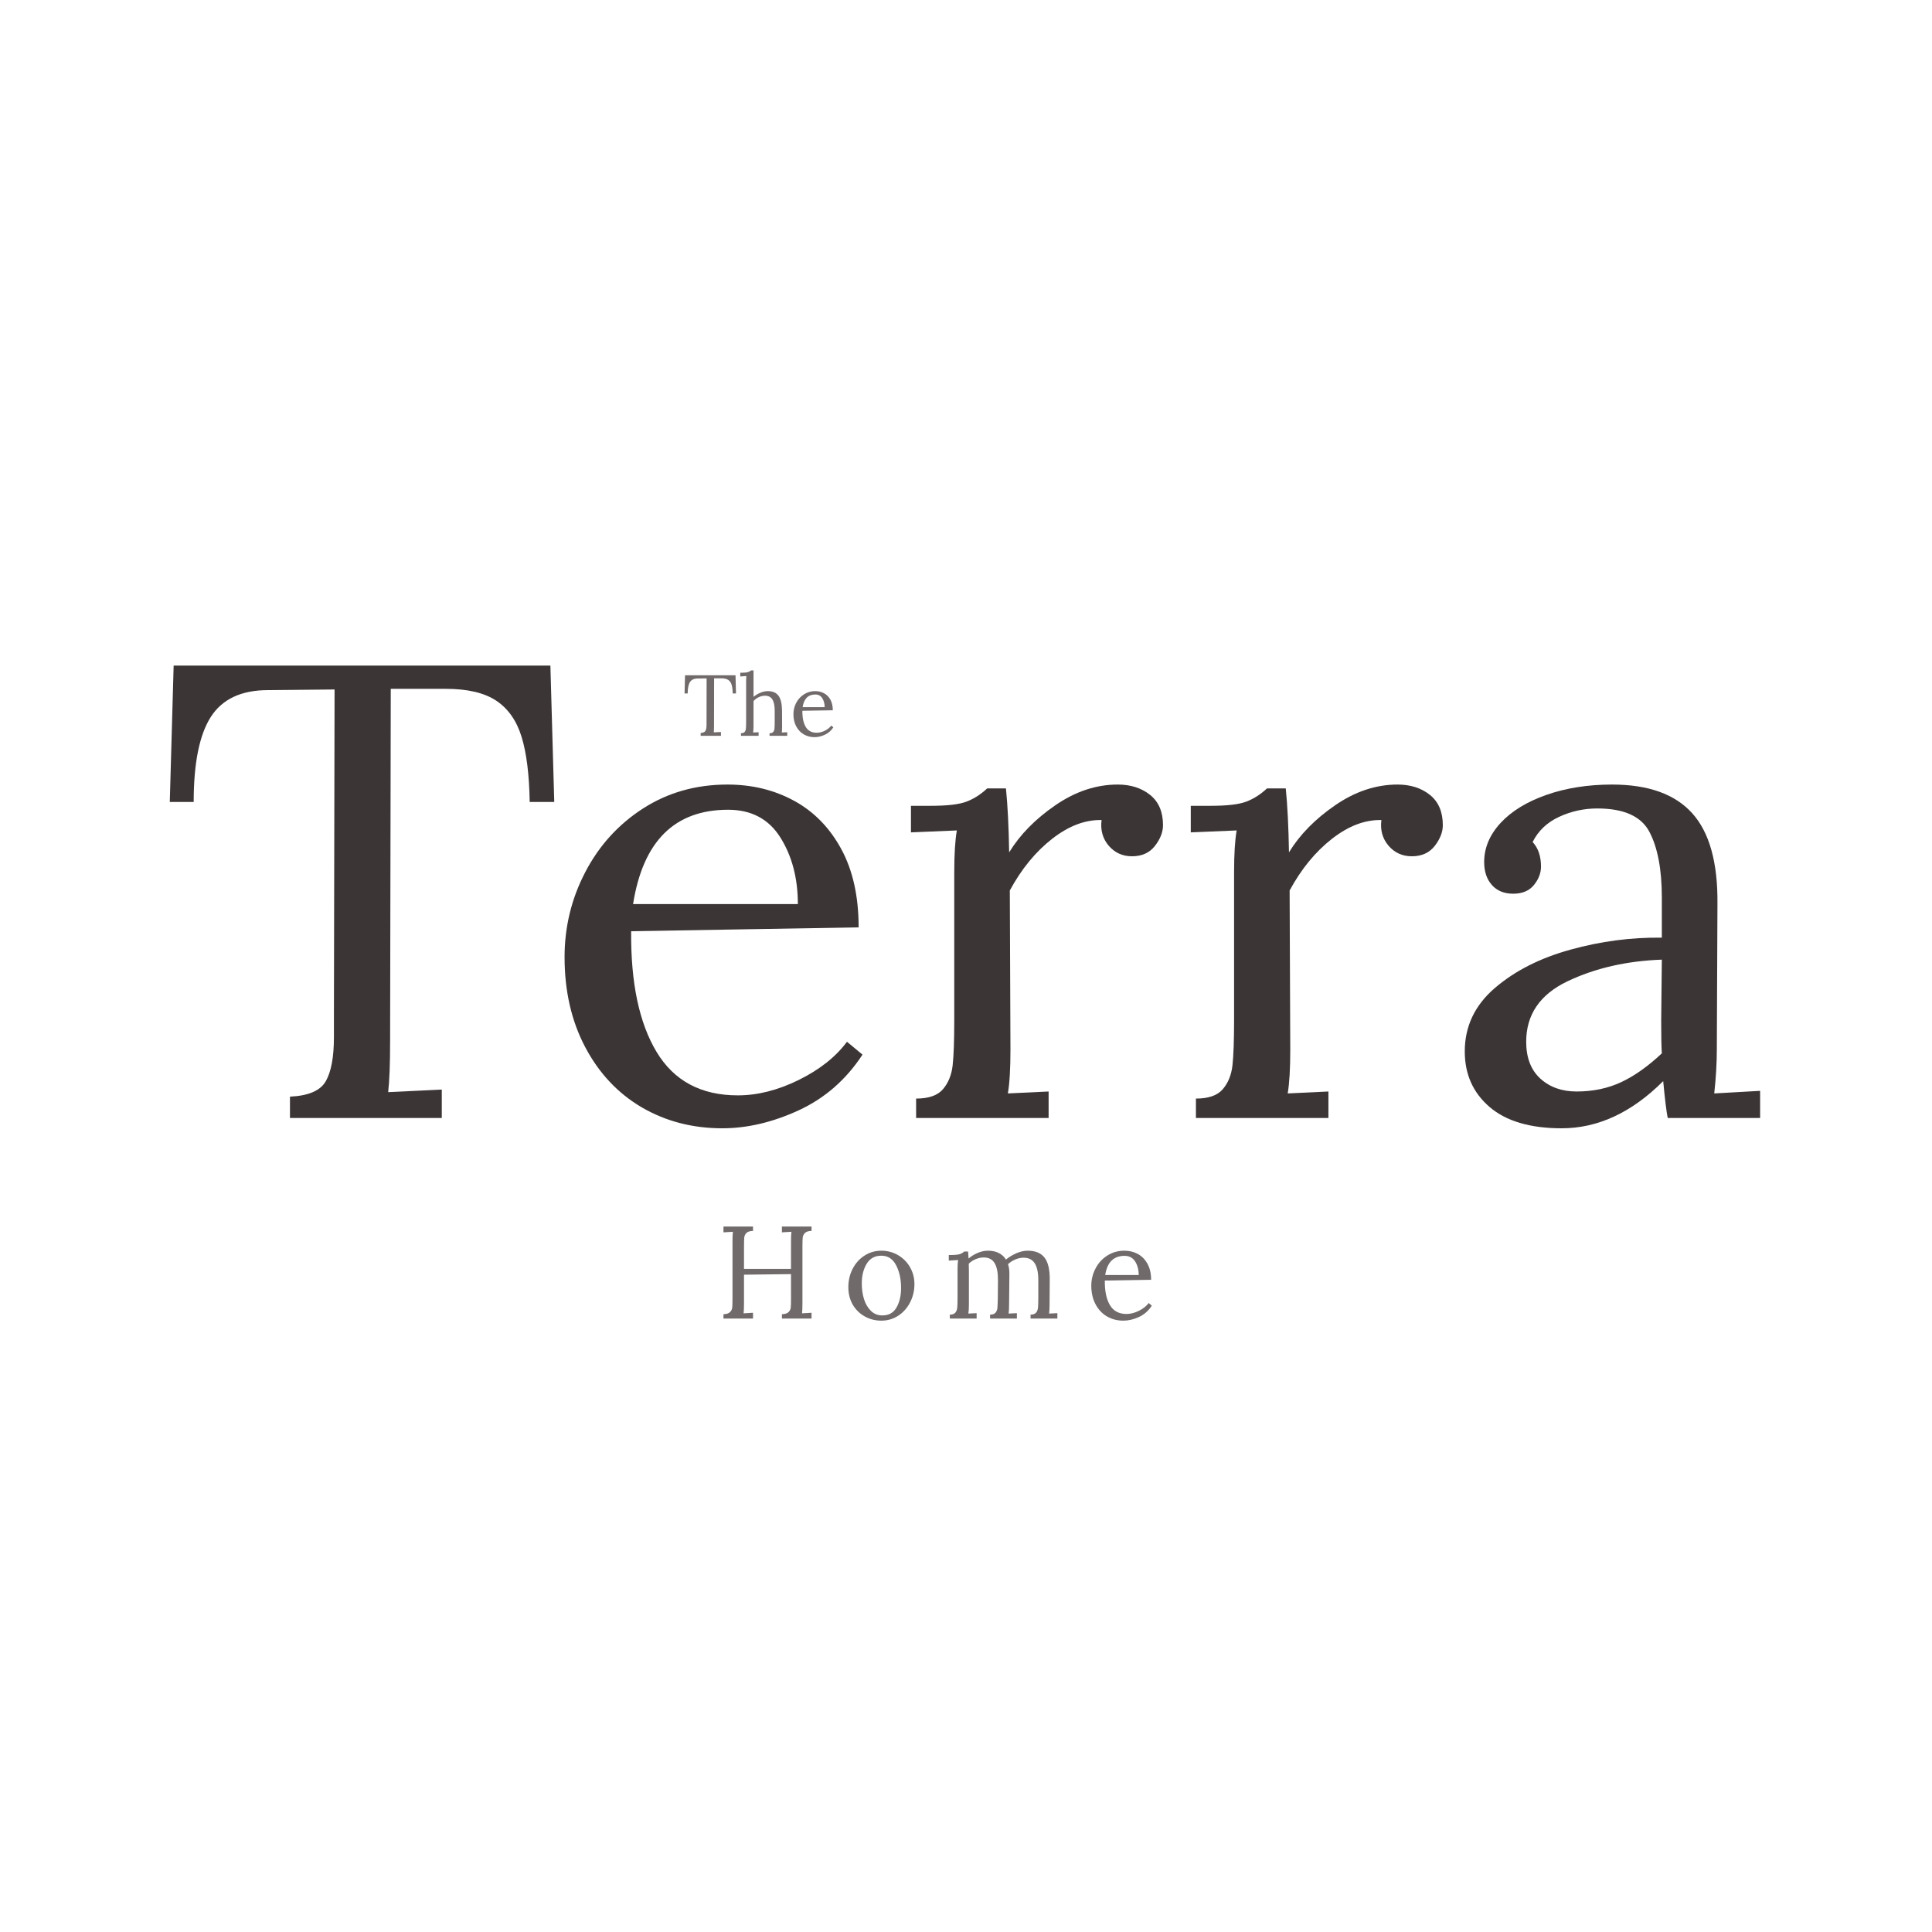 <svg version="1.2" preserveAspectRatio="xMidYMid meet" height="500" viewBox="0 0 375 375" zoomAndPan="magnify" width="500" xmlns:xlink="http://www.w3.org/1999/xlink" xmlns="http://www.w3.org/2000/svg"><defs><filter height="100%" id="c4ad2bda1b" filterUnits="objectBoundingBox" width="100%" y="0%" x="0%"><feColorMatrix in="SourceGraphic" type="matrix" values="0 0 0 0 1 0 0 0 0 1 0 0 0 0 1 0 0 0 1 0"></feColorMatrix></filter><clipPath id="0decc653a9"><rect height="35" y="0" width="103" x="0"></rect></clipPath><clipPath id="ba13116487"><path d="M 0.48 5 L 11 5 L 11 17 L 0.48 17 Z M 0.48 5"></path></clipPath><clipPath id="344b37d715"><rect height="23" y="0" width="32" x="0"></rect></clipPath></defs><g id="1a3adac211"><g style="fill:#3c3535;fill-opacity:1;"><g transform="translate(30.189, 217)"><path d="M 26.094 -4.141 C 29.688 -4.305 32.004 -5.305 33.047 -7.141 C 34.098 -8.984 34.625 -11.828 34.625 -15.672 L 34.625 -19.562 L 34.75 -83.172 L 21.828 -83.047 C 16.641 -83.047 12.938 -81.305 10.719 -77.828 C 8.508 -74.359 7.406 -68.863 7.406 -61.344 L 2.766 -61.344 L 3.516 -87.812 L 76.641 -87.812 L 77.391 -61.344 L 72.625 -61.344 C 72.539 -66.602 72.02 -70.801 71.062 -73.938 C 70.102 -77.082 68.473 -79.426 66.172 -80.969 C 63.867 -82.52 60.586 -83.297 56.328 -83.297 L 45.656 -83.297 L 45.531 -14.922 C 45.531 -10.492 45.406 -7.191 45.156 -5.016 L 55.562 -5.516 L 55.562 0 L 26.094 0 Z M 26.094 -4.141" style="stroke:none"></path></g></g><g style="fill:#3c3535;fill-opacity:1;"><g transform="translate(104.317, 217)"><path d="M 35.875 2 C 30.102 2 24.895 0.645 20.25 -2.062 C 15.613 -4.781 11.957 -8.672 9.281 -13.734 C 6.602 -18.797 5.266 -24.629 5.266 -31.234 C 5.266 -37.086 6.602 -42.582 9.281 -47.719 C 11.957 -52.863 15.695 -56.984 20.5 -60.078 C 25.312 -63.172 30.77 -64.719 36.875 -64.719 C 41.645 -64.719 45.953 -63.672 49.797 -61.578 C 53.641 -59.492 56.691 -56.379 58.953 -52.234 C 61.211 -48.098 62.344 -43.02 62.344 -37 L 18.188 -36.25 C 18.102 -26.219 19.754 -18.398 23.141 -12.797 C 26.523 -7.191 31.773 -4.391 38.891 -4.391 C 42.734 -4.391 46.68 -5.391 50.734 -7.391 C 54.797 -9.398 57.91 -11.867 60.078 -14.797 L 63.094 -12.297 C 59.914 -7.441 55.797 -3.844 50.734 -1.5 C 45.68 0.832 40.727 2 35.875 2 Z M 50.547 -41.516 C 50.547 -46.535 49.414 -50.844 47.156 -54.438 C 44.906 -58.031 41.52 -59.828 37 -59.828 C 26.633 -59.828 20.488 -53.723 18.562 -41.516 Z M 50.547 -41.516" style="stroke:none"></path></g></g><g style="fill:#3c3535;fill-opacity:1;"><g transform="translate(172.3, 217)"><path d="M 5.516 -3.766 C 7.941 -3.766 9.676 -4.367 10.719 -5.578 C 11.77 -6.797 12.398 -8.344 12.609 -10.219 C 12.816 -12.102 12.922 -15.051 12.922 -19.062 L 12.922 -47.672 C 12.922 -51.18 13.086 -53.895 13.422 -55.812 L 4.516 -55.438 L 4.516 -60.594 L 8.406 -60.594 C 11.582 -60.594 13.879 -60.863 15.297 -61.406 C 16.723 -61.945 18.062 -62.801 19.312 -63.969 L 22.953 -63.969 C 23.285 -60.707 23.492 -56.57 23.578 -51.562 C 25.672 -54.988 28.66 -58.035 32.547 -60.703 C 36.441 -63.379 40.477 -64.719 44.656 -64.719 C 47.164 -64.719 49.254 -64.051 50.922 -62.719 C 52.598 -61.383 53.438 -59.422 53.438 -56.828 C 53.438 -55.484 52.91 -54.141 51.859 -52.797 C 50.816 -51.461 49.336 -50.797 47.422 -50.797 C 45.578 -50.797 44.066 -51.484 42.891 -52.859 C 41.723 -54.242 41.266 -55.898 41.516 -57.828 C 38.336 -57.91 35.141 -56.695 31.922 -54.188 C 28.703 -51.676 25.961 -48.332 23.703 -44.156 L 23.828 -13.297 C 23.828 -9.535 23.66 -6.691 23.328 -4.766 L 31.234 -5.141 L 31.234 0 L 5.516 0 Z M 5.516 -3.766" style="stroke:none"></path></g></g><g style="fill:#3c3535;fill-opacity:1;"><g transform="translate(226.612, 217)"><path d="M 5.516 -3.766 C 7.941 -3.766 9.676 -4.367 10.719 -5.578 C 11.77 -6.797 12.398 -8.344 12.609 -10.219 C 12.816 -12.102 12.922 -15.051 12.922 -19.062 L 12.922 -47.672 C 12.922 -51.18 13.086 -53.895 13.422 -55.812 L 4.516 -55.438 L 4.516 -60.594 L 8.406 -60.594 C 11.582 -60.594 13.879 -60.863 15.297 -61.406 C 16.723 -61.945 18.062 -62.801 19.312 -63.969 L 22.953 -63.969 C 23.285 -60.707 23.492 -56.57 23.578 -51.562 C 25.672 -54.988 28.66 -58.035 32.547 -60.703 C 36.441 -63.379 40.477 -64.719 44.656 -64.719 C 47.164 -64.719 49.254 -64.051 50.922 -62.719 C 52.598 -61.383 53.438 -59.422 53.438 -56.828 C 53.438 -55.484 52.91 -54.141 51.859 -52.797 C 50.816 -51.461 49.336 -50.797 47.422 -50.797 C 45.578 -50.797 44.066 -51.484 42.891 -52.859 C 41.723 -54.242 41.266 -55.898 41.516 -57.828 C 38.336 -57.91 35.141 -56.695 31.922 -54.188 C 28.703 -51.676 25.961 -48.332 23.703 -44.156 L 23.828 -13.297 C 23.828 -9.535 23.66 -6.691 23.328 -4.766 L 31.234 -5.141 L 31.234 0 L 5.516 0 Z M 5.516 -3.766" style="stroke:none"></path></g></g><g style="fill:#3c3535;fill-opacity:1;"><g transform="translate(280.045, 217)"><path d="M 23.078 2 C 16.973 2 12.312 0.625 9.094 -2.125 C 5.875 -4.883 4.266 -8.484 4.266 -12.922 C 4.266 -17.773 6.207 -21.875 10.094 -25.219 C 13.988 -28.562 18.883 -31.047 24.781 -32.672 C 30.676 -34.305 36.586 -35.082 42.516 -35 L 42.516 -42.781 C 42.516 -48.207 41.719 -52.445 40.125 -55.5 C 38.539 -58.551 35.16 -60.078 29.984 -60.078 C 27.391 -60.078 24.922 -59.535 22.578 -58.453 C 20.234 -57.367 18.52 -55.738 17.438 -53.562 C 18.52 -52.395 19.062 -50.805 19.062 -48.797 C 19.062 -47.535 18.602 -46.344 17.688 -45.219 C 16.77 -44.094 15.43 -43.531 13.672 -43.531 C 11.91 -43.531 10.531 -44.094 9.531 -45.219 C 8.531 -46.344 8.031 -47.828 8.031 -49.672 C 8.031 -52.43 9.094 -54.961 11.219 -57.266 C 13.352 -59.566 16.32 -61.383 20.125 -62.719 C 23.938 -64.051 28.18 -64.719 32.859 -64.719 C 39.891 -64.719 45.078 -62.859 48.422 -59.141 C 51.766 -55.422 53.395 -49.547 53.312 -41.516 L 53.188 -13.297 C 53.188 -10.617 53.02 -7.773 52.688 -4.766 L 61.594 -5.266 L 61.594 0 L 43.656 0 C 43.406 -1.25 43.113 -3.633 42.781 -7.156 C 36.676 -1.051 30.109 2 23.078 2 Z M 25.969 -5.141 C 29.145 -5.141 32.031 -5.742 34.625 -6.953 C 37.219 -8.172 39.848 -10.035 42.516 -12.547 C 42.43 -13.797 42.391 -15.926 42.391 -18.938 L 42.516 -30.734 C 35.66 -30.484 29.555 -29.082 24.203 -26.531 C 18.859 -23.977 16.188 -20.066 16.188 -14.797 C 16.188 -11.703 17.102 -9.316 18.938 -7.641 C 20.781 -5.973 23.125 -5.141 25.969 -5.141 Z M 25.969 -5.141" style="stroke:none"></path></g></g><g transform="matrix(1,0,0,1,138,229)" mask="url(#2c38c9d7c4)"><g clip-path="url(#0decc653a9)"><g style="fill:#413838;fill-opacity:1;"><g transform="translate(1.02, 26.932)"><path d="M 1.406 -0.844 C 2 -0.863 2.422 -1 2.672 -1.25 C 2.93 -1.508 3.078 -1.812 3.109 -2.156 C 3.141 -2.5 3.156 -3.109 3.156 -3.984 L 3.156 -15 C 3.156 -15.719 3.18 -16.332 3.234 -16.844 L 1.406 -16.734 L 1.406 -17.859 L 7.141 -17.859 L 7.141 -17.016 C 6.547 -17.004 6.117 -16.867 5.859 -16.609 C 5.609 -16.359 5.469 -16.055 5.438 -15.703 C 5.406 -15.359 5.391 -14.75 5.391 -13.875 L 5.391 -9.641 L 14.516 -9.641 L 14.516 -15 C 14.516 -15.719 14.539 -16.332 14.594 -16.844 L 12.75 -16.734 L 12.75 -17.859 L 18.5 -17.859 L 18.5 -17.016 C 17.906 -17.004 17.477 -16.867 17.219 -16.609 C 16.969 -16.359 16.82 -16.055 16.781 -15.703 C 16.75 -15.359 16.734 -14.75 16.734 -13.875 L 16.734 -3.031 C 16.734 -2.133 16.707 -1.461 16.656 -1.016 L 18.5 -1.125 L 18.5 0 L 12.75 0 L 12.75 -0.844 C 13.352 -0.863 13.781 -1 14.031 -1.25 C 14.289 -1.508 14.438 -1.812 14.469 -2.156 C 14.5 -2.5 14.516 -3.109 14.516 -3.984 L 14.516 -8.625 L 5.391 -8.516 L 5.391 -3.031 C 5.391 -2.133 5.363 -1.461 5.312 -1.016 L 7.141 -1.125 L 7.141 0 L 1.406 0 Z M 1.406 -0.844" style="stroke:none"></path></g></g><g style="fill:#413838;fill-opacity:1;"><g transform="translate(25.616, 26.932)"><path d="M 7.453 0.406 C 6.273 0.406 5.195 0.129 4.219 -0.422 C 3.238 -0.973 2.461 -1.738 1.891 -2.719 C 1.328 -3.707 1.047 -4.828 1.047 -6.078 C 1.047 -7.398 1.328 -8.598 1.891 -9.672 C 2.453 -10.754 3.223 -11.609 4.203 -12.234 C 5.18 -12.859 6.266 -13.172 7.453 -13.172 C 8.629 -13.172 9.707 -12.883 10.688 -12.312 C 11.676 -11.738 12.453 -10.957 13.016 -9.969 C 13.586 -8.988 13.875 -7.895 13.875 -6.688 C 13.875 -5.395 13.586 -4.203 13.016 -3.109 C 12.453 -2.023 11.68 -1.164 10.703 -0.531 C 9.723 0.094 8.641 0.406 7.453 0.406 Z M 7.656 -0.609 C 8.895 -0.609 9.805 -1.117 10.391 -2.141 C 10.984 -3.16 11.281 -4.426 11.281 -5.938 C 11.281 -7.656 10.957 -9.129 10.312 -10.359 C 9.676 -11.586 8.723 -12.203 7.453 -12.203 C 6.191 -12.203 5.242 -11.68 4.609 -10.641 C 3.973 -9.598 3.656 -8.32 3.656 -6.812 C 3.656 -5.719 3.801 -4.695 4.094 -3.75 C 4.395 -2.812 4.848 -2.051 5.453 -1.469 C 6.055 -0.895 6.789 -0.609 7.656 -0.609 Z M 7.656 -0.609" style="stroke:none"></path></g></g><g style="fill:#413838;fill-opacity:1;"><g transform="translate(45.236, 26.932)"><path d="M 1.125 -0.766 C 1.613 -0.766 1.961 -0.883 2.172 -1.125 C 2.391 -1.375 2.52 -1.691 2.562 -2.078 C 2.602 -2.461 2.625 -3.062 2.625 -3.875 L 2.625 -9.703 C 2.625 -10.41 2.66 -10.961 2.734 -11.359 L 0.922 -11.25 L 0.922 -12.328 C 1.922 -12.328 2.609 -12.379 2.984 -12.484 C 3.359 -12.598 3.672 -12.773 3.922 -13.016 L 4.672 -13.016 C 4.703 -12.754 4.734 -12.301 4.766 -11.656 C 5.297 -12.113 5.891 -12.477 6.547 -12.75 C 7.211 -13.031 7.867 -13.172 8.516 -13.172 C 9.348 -13.172 10.055 -13.02 10.641 -12.719 C 11.234 -12.414 11.691 -11.992 12.016 -11.453 C 12.629 -11.953 13.312 -12.363 14.062 -12.688 C 14.82 -13.008 15.551 -13.172 16.25 -13.172 C 17.75 -13.172 18.844 -12.711 19.531 -11.797 C 20.219 -10.891 20.547 -9.441 20.516 -7.453 L 20.484 -2.703 C 20.484 -1.941 20.453 -1.363 20.391 -0.969 L 22 -1.047 L 22 0 L 16.797 0 L 16.797 -0.766 C 17.285 -0.766 17.633 -0.883 17.844 -1.125 C 18.062 -1.375 18.191 -1.691 18.234 -2.078 C 18.273 -2.461 18.297 -3.062 18.297 -3.875 L 18.297 -7.453 C 18.297 -8.91 18.066 -10 17.609 -10.719 C 17.148 -11.445 16.426 -11.812 15.438 -11.812 C 14.906 -11.812 14.367 -11.695 13.828 -11.469 C 13.297 -11.238 12.828 -10.938 12.422 -10.562 C 12.598 -10.031 12.688 -9.41 12.688 -8.703 L 12.625 -2.703 C 12.625 -1.941 12.594 -1.363 12.531 -0.969 L 14.141 -1.047 L 14.141 0 L 8.938 0 L 8.938 -0.766 C 9.426 -0.766 9.773 -0.883 9.984 -1.125 C 10.203 -1.375 10.328 -1.68 10.359 -2.047 C 10.391 -2.422 10.414 -3.031 10.438 -3.875 L 10.469 -7.453 C 10.477 -8.93 10.258 -10.035 9.812 -10.766 C 9.375 -11.492 8.672 -11.859 7.703 -11.859 C 7.18 -11.859 6.66 -11.75 6.141 -11.531 C 5.617 -11.312 5.172 -11.016 4.797 -10.641 L 4.828 -9.266 L 4.828 -2.703 C 4.828 -1.941 4.789 -1.363 4.719 -0.969 L 6.328 -1.047 L 6.328 0 L 1.125 0 Z M 1.125 -0.766" style="stroke:none"></path></g></g><g style="fill:#413838;fill-opacity:1;"><g transform="translate(72.741, 26.932)"><path d="M 7.297 0.406 C 6.117 0.406 5.055 0.129 4.109 -0.422 C 3.172 -0.973 2.43 -1.766 1.891 -2.797 C 1.348 -3.828 1.078 -5.016 1.078 -6.359 C 1.078 -7.547 1.348 -8.66 1.891 -9.703 C 2.43 -10.754 3.191 -11.594 4.172 -12.219 C 5.148 -12.852 6.258 -13.172 7.5 -13.172 C 8.469 -13.172 9.344 -12.957 10.125 -12.531 C 10.906 -12.102 11.523 -11.469 11.984 -10.625 C 12.453 -9.781 12.688 -8.75 12.688 -7.531 L 3.703 -7.375 C 3.68 -5.332 4.016 -3.738 4.703 -2.594 C 5.391 -1.457 6.457 -0.891 7.906 -0.891 C 8.688 -0.891 9.488 -1.094 10.312 -1.5 C 11.145 -1.914 11.781 -2.422 12.219 -3.016 L 12.828 -2.5 C 12.18 -1.508 11.344 -0.773 10.312 -0.297 C 9.289 0.172 8.285 0.406 7.297 0.406 Z M 10.281 -8.453 C 10.281 -9.473 10.051 -10.348 9.594 -11.078 C 9.133 -11.805 8.445 -12.172 7.531 -12.172 C 5.414 -12.172 4.164 -10.93 3.781 -8.453 Z M 10.281 -8.453" style="stroke:none"></path></g></g><g style="fill:#413838;fill-opacity:1;"><g transform="translate(91.27, 26.932)"><path d="" style="stroke:none"></path></g></g></g><mask id="2c38c9d7c4"><g filter="url(#c4ad2bda1b)"><rect style="fill:#000000;fill-opacity:0.75;stroke:none;" height="375" y="0" width="375" x="0"></rect></g></mask></g><g transform="matrix(1,0,0,1,132,126)" mask="url(#02558e87d3)"><g clip-path="url(#344b37d715)"><g clip-path="url(#ba13116487)" clip-rule="nonzero"><g style="fill:#413838;fill-opacity:1;"><g transform="translate(0.497, 16.818)"><path d="M 3.5 -0.547 C 3.977 -0.578 4.285 -0.711 4.422 -0.953 C 4.566 -1.203 4.641 -1.582 4.641 -2.094 L 4.641 -2.625 L 4.656 -11.141 L 2.922 -11.125 C 2.223 -11.125 1.723 -10.891 1.422 -10.422 C 1.129 -9.953 0.984 -9.219 0.984 -8.219 L 0.375 -8.219 L 0.469 -11.75 L 10.266 -11.75 L 10.359 -8.219 L 9.719 -8.219 C 9.707 -8.914 9.641 -9.473 9.516 -9.891 C 9.391 -10.316 9.172 -10.633 8.859 -10.844 C 8.547 -11.051 8.109 -11.156 7.547 -11.156 L 6.109 -11.156 L 6.094 -2 C 6.094 -1.406 6.078 -0.961 6.047 -0.672 L 7.438 -0.734 L 7.438 0 L 3.5 0 Z M 3.5 -0.547" style="stroke:none"></path></g></g></g><g style="fill:#413838;fill-opacity:1;"><g transform="translate(11.243, 16.818)"><path d="M 0.578 -0.5 C 0.898 -0.5 1.133 -0.578 1.281 -0.734 C 1.426 -0.898 1.508 -1.113 1.531 -1.375 C 1.562 -1.633 1.578 -2.023 1.578 -2.547 L 1.578 -10.5 C 1.578 -10.926 1.594 -11.289 1.625 -11.594 L 0.438 -11.516 L 0.438 -12.234 C 1.102 -12.234 1.578 -12.27 1.859 -12.344 C 2.148 -12.426 2.375 -12.539 2.531 -12.688 L 3.016 -12.688 L 3.016 -7.562 C 3.41 -7.883 3.852 -8.148 4.344 -8.359 C 4.844 -8.566 5.32 -8.672 5.781 -8.672 C 6.738 -8.672 7.438 -8.367 7.875 -7.766 C 8.312 -7.16 8.535 -6.207 8.547 -4.906 L 8.562 -1.781 C 8.562 -1.281 8.539 -0.898 8.5 -0.641 L 9.562 -0.688 L 9.562 0 L 6.125 0 L 6.125 -0.5 C 6.457 -0.5 6.691 -0.578 6.828 -0.734 C 6.961 -0.898 7.047 -1.109 7.078 -1.359 C 7.109 -1.617 7.125 -2.016 7.125 -2.547 L 7.125 -4.906 C 7.125 -5.863 6.973 -6.582 6.672 -7.062 C 6.367 -7.539 5.891 -7.781 5.234 -7.781 C 4.828 -7.781 4.414 -7.68 4 -7.484 C 3.594 -7.285 3.266 -7.035 3.016 -6.734 L 3.016 -1.781 C 3.016 -1.344 2.988 -0.961 2.938 -0.641 L 4 -0.688 L 4 0 L 0.578 0 Z M 0.578 -0.5" style="stroke:none"></path></g></g><g style="fill:#413838;fill-opacity:1;"><g transform="translate(21.301, 16.818)"><path d="M 4.797 0.266 C 4.023 0.266 3.328 0.082 2.703 -0.281 C 2.086 -0.645 1.598 -1.164 1.234 -1.844 C 0.879 -2.52 0.703 -3.301 0.703 -4.188 C 0.703 -4.969 0.879 -5.703 1.234 -6.391 C 1.598 -7.078 2.102 -7.629 2.75 -8.047 C 3.395 -8.461 4.125 -8.672 4.938 -8.672 C 5.57 -8.672 6.145 -8.531 6.656 -8.25 C 7.176 -7.969 7.586 -7.551 7.891 -7 C 8.191 -6.445 8.344 -5.766 8.344 -4.953 L 2.438 -4.859 C 2.426 -3.516 2.645 -2.469 3.094 -1.719 C 3.551 -0.969 4.254 -0.594 5.203 -0.594 C 5.723 -0.594 6.254 -0.723 6.797 -0.984 C 7.336 -1.254 7.754 -1.586 8.047 -1.984 L 8.453 -1.641 C 8.023 -0.992 7.473 -0.516 6.797 -0.203 C 6.117 0.109 5.453 0.266 4.797 0.266 Z M 6.766 -5.562 C 6.766 -6.227 6.613 -6.801 6.312 -7.281 C 6.008 -7.77 5.555 -8.016 4.953 -8.016 C 3.566 -8.016 2.742 -7.195 2.484 -5.562 Z M 6.766 -5.562" style="stroke:none"></path></g></g></g><mask id="02558e87d3"><g filter="url(#c4ad2bda1b)"><rect style="fill:#000000;fill-opacity:0.75;stroke:none;" height="375" y="0" width="375" x="0"></rect></g></mask></g></g></svg>